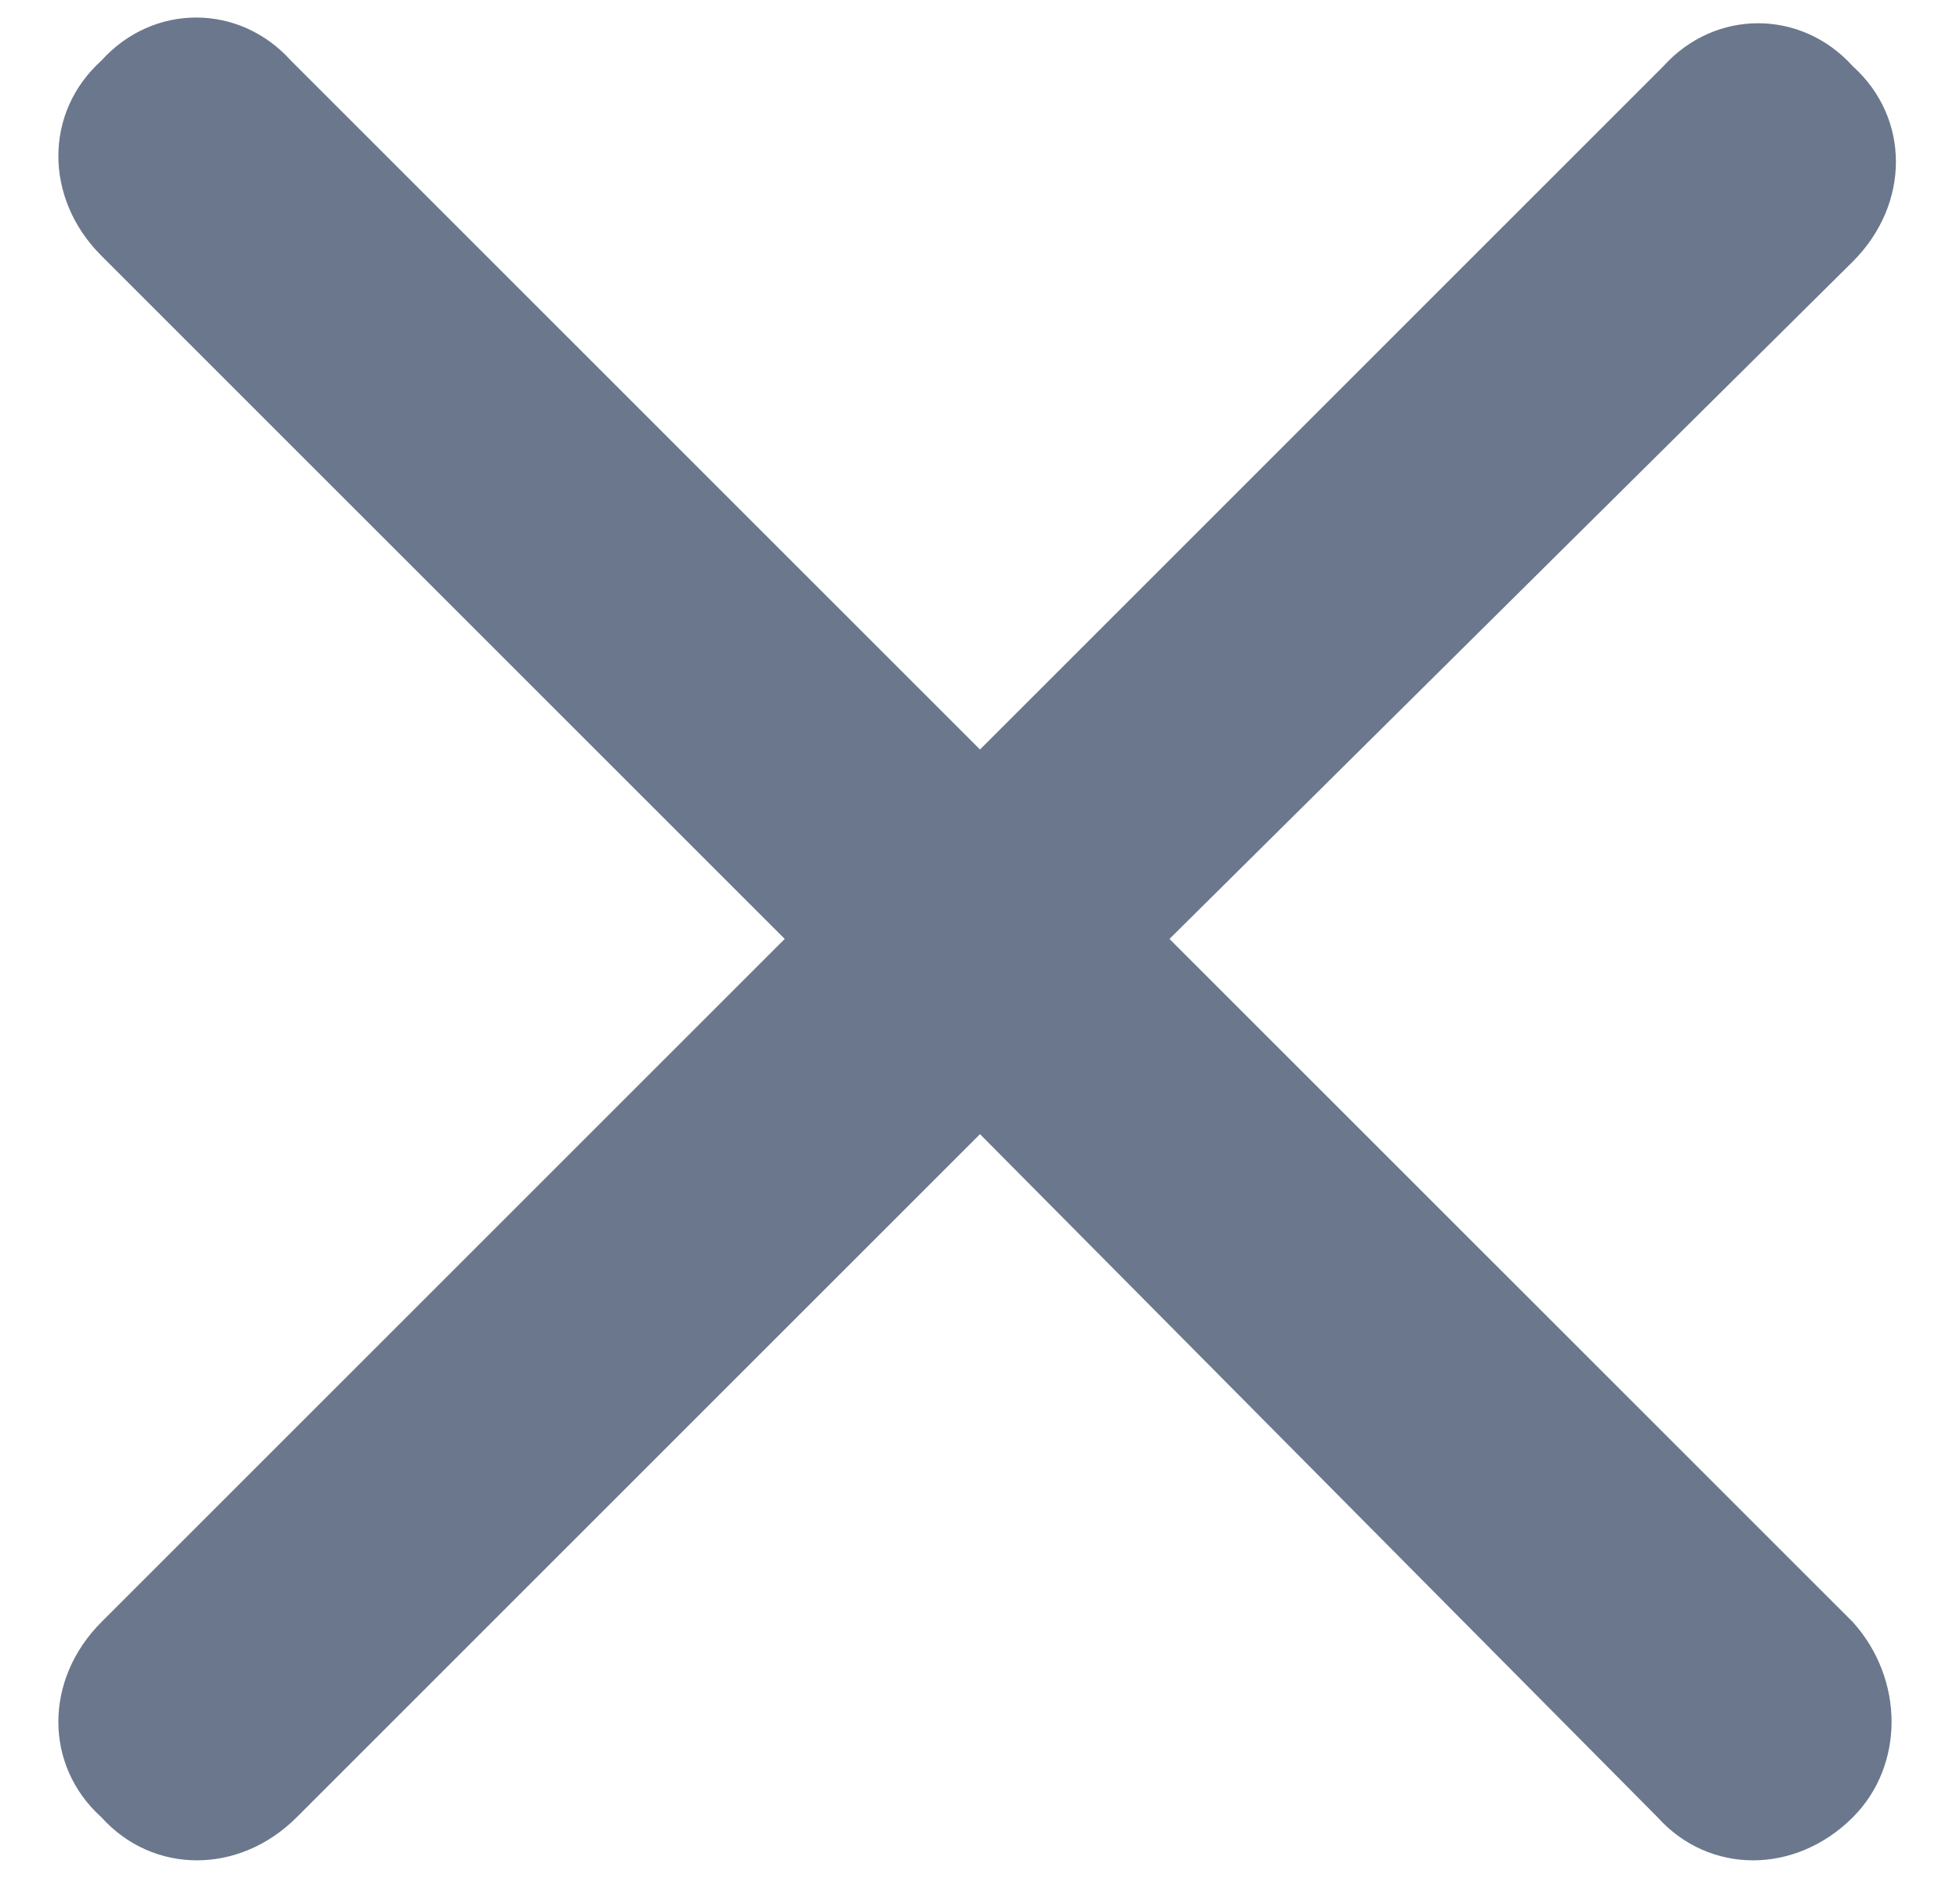 <svg width="24" height="23" viewBox="0 0 24 23" fill="none" xmlns="http://www.w3.org/2000/svg">
<path d="M22.688 19.867C23.32 20.57 23.32 21.625 22.688 22.258C21.984 22.961 20.93 22.961 20.297 22.258L12 13.891L3.633 22.258C2.93 22.961 1.875 22.961 1.242 22.258C0.539 21.625 0.539 20.57 1.242 19.867L9.609 11.5L1.242 3.133C0.539 2.43 0.539 1.375 1.242 0.742C1.875 0.039 2.93 0.039 3.562 0.742L12 9.18L20.367 0.812C21 0.109 22.055 0.109 22.688 0.812C23.391 1.445 23.391 2.5 22.688 3.203L14.32 11.5L22.688 19.867Z" fill="#6B778C"/>
</svg>
